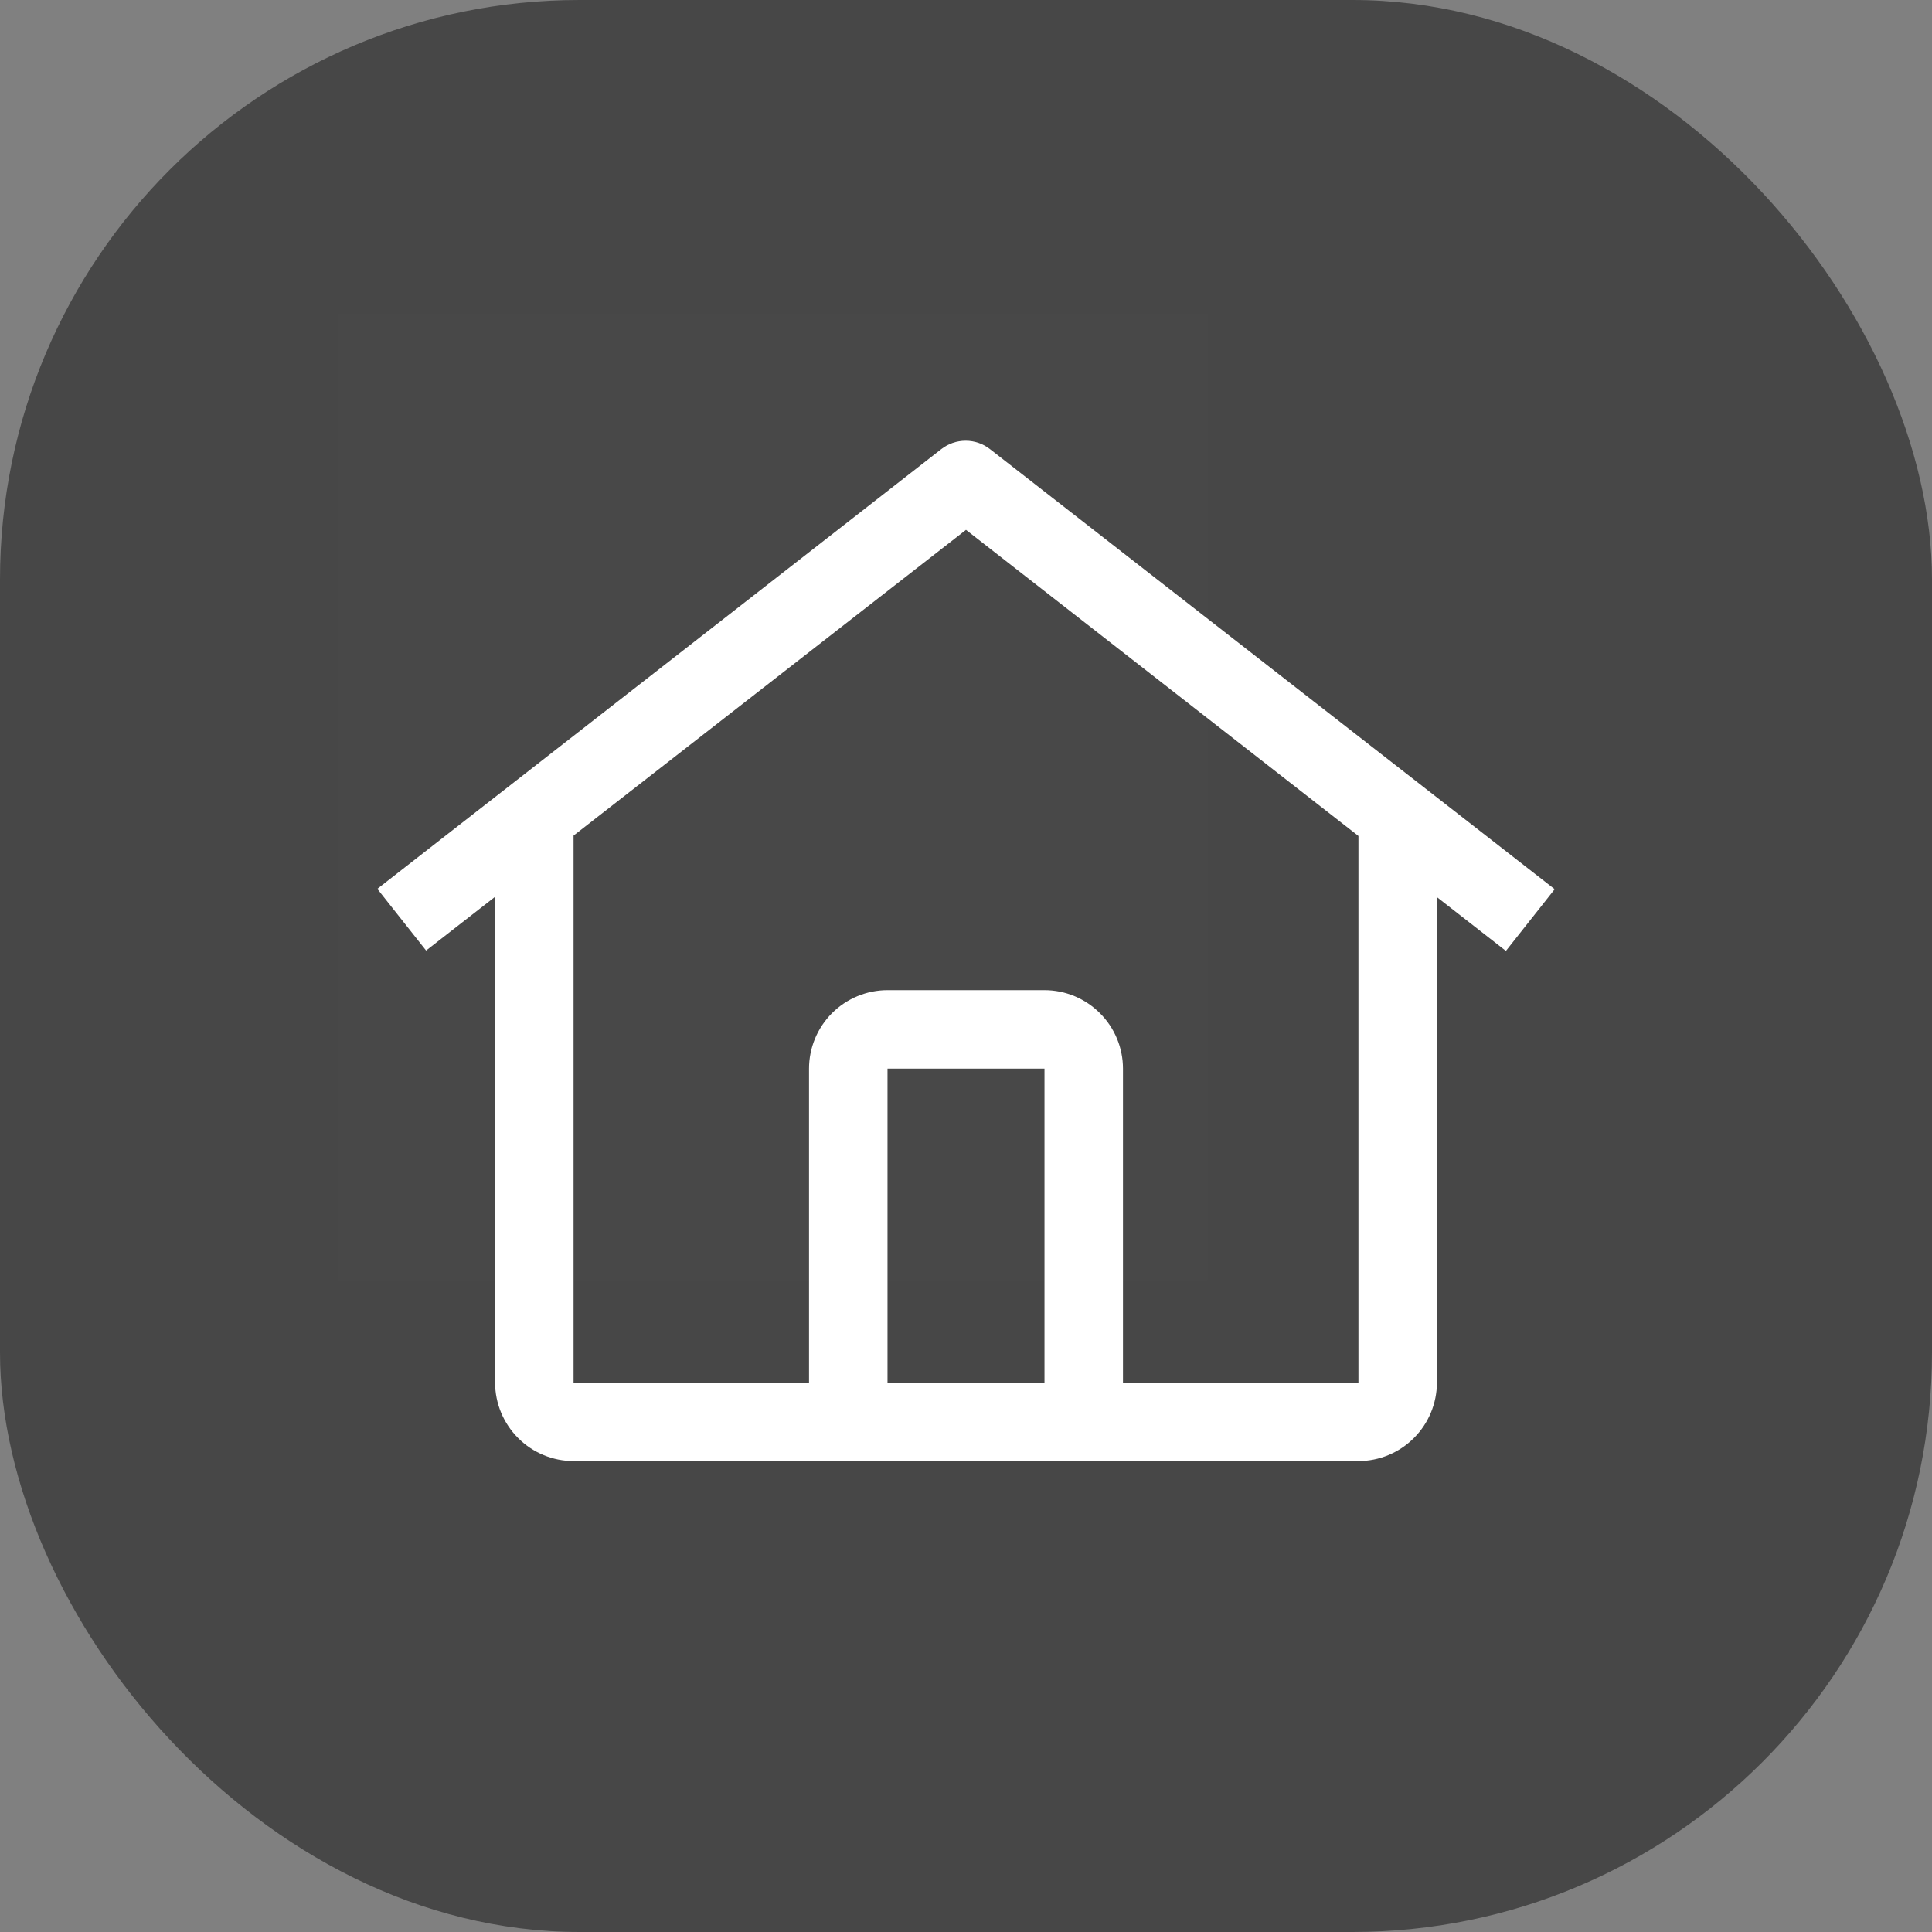 <svg width="40" height="40" viewBox="0 0 40 40" fill="none" xmlns="http://www.w3.org/2000/svg">
<rect x="0" y="0" width="40" height="40" fill="#808080" stroke="none"/>
<rect width="40" height="40" rx="12" fill="#474747"/>
<path d="M7 6.5H25V26.5H7V6.5Z" fill="white" fill-opacity="0.01"/>
<g clip-path="url(#clip0_1990_4548)">
<path d="M20.497 9.299C20.353 9.186 20.176 9.125 19.993 9.125C19.81 9.125 19.632 9.186 19.488 9.299L7.812 18.403L8.822 19.68L10.25 18.567V28.625C10.251 29.056 10.422 29.468 10.727 29.773C11.031 30.078 11.444 30.249 11.875 30.25H28.125C28.556 30.249 28.969 30.078 29.273 29.773C29.578 29.468 29.749 29.056 29.75 28.625V18.574L31.178 19.688L32.188 18.41L20.497 9.299ZM21.625 28.625H18.375V22.125H21.625V28.625ZM23.25 28.625V22.125C23.25 21.694 23.078 21.281 22.773 20.977C22.469 20.672 22.056 20.5 21.625 20.5H18.375C17.944 20.5 17.531 20.672 17.226 20.976C16.922 21.281 16.75 21.694 16.75 22.125V28.625H11.875V17.3L20 10.97L28.125 17.308V28.625H23.25Z" fill="white"/>
</g>
<defs>
<clipPath id="clip0_1990_4548">
<rect width="26" height="26" fill="white" transform="translate(7 7.5)"/>
</clipPath>
</defs>
</svg>
